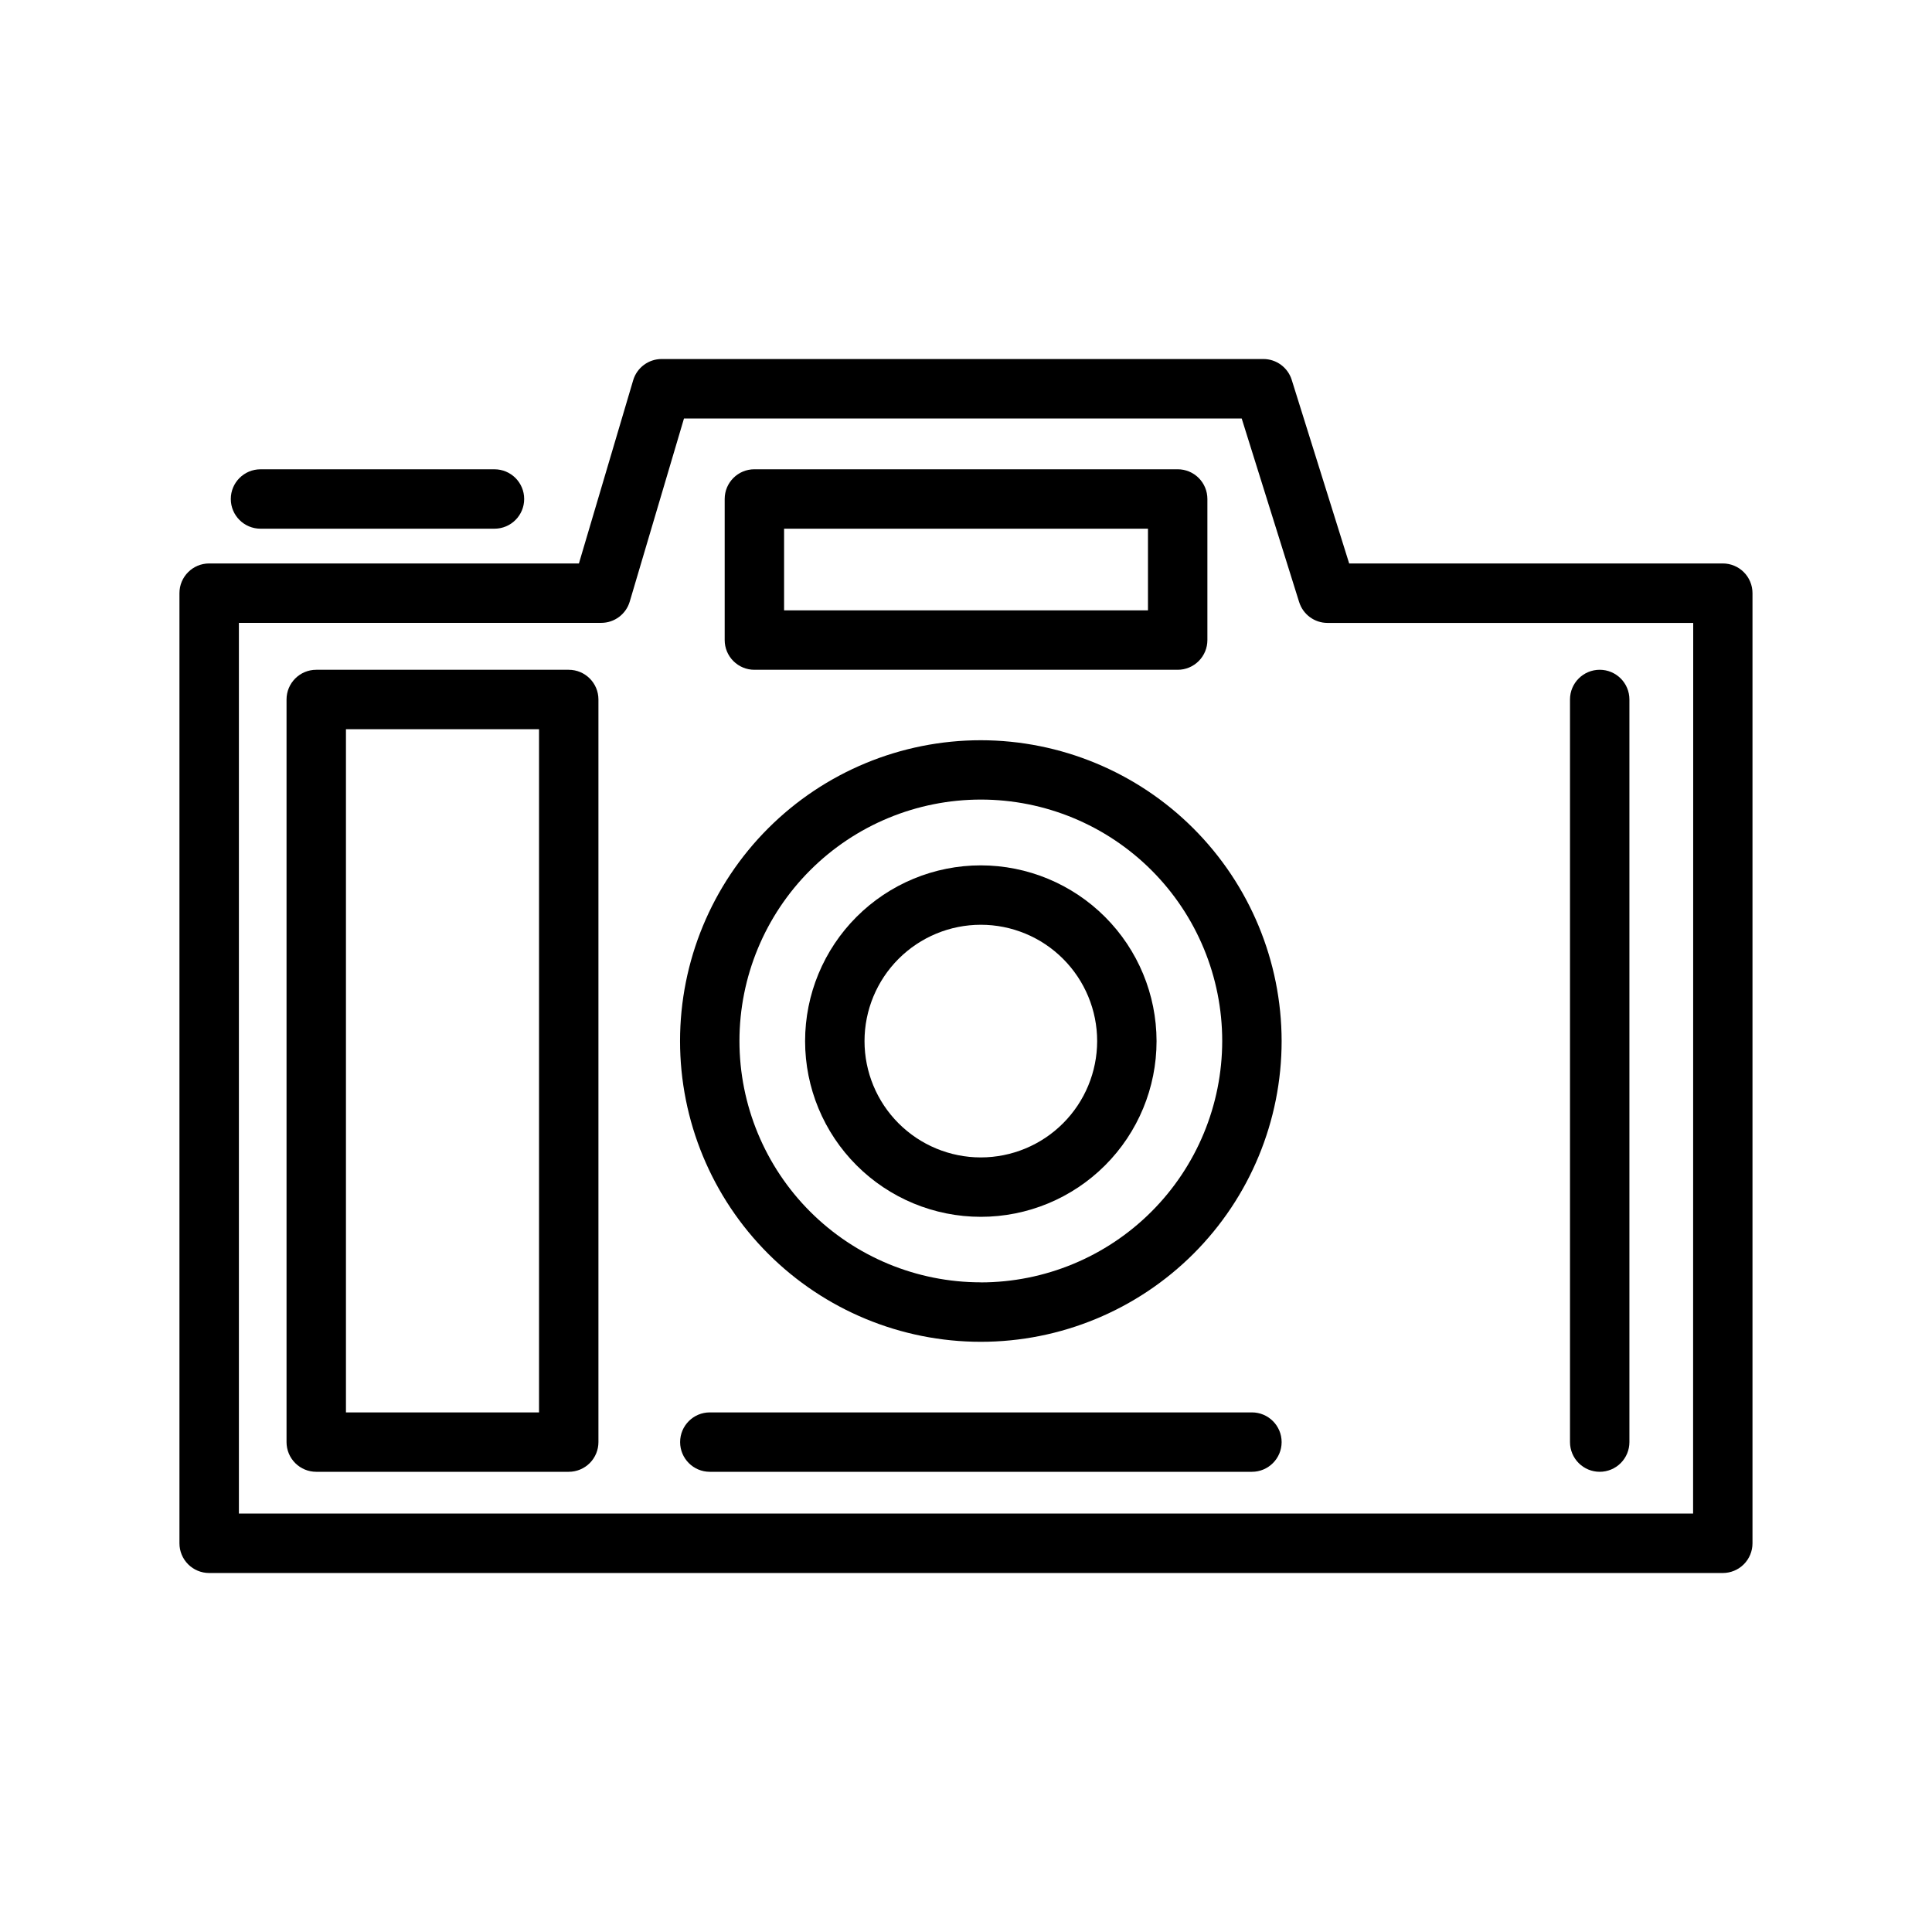 <?xml version="1.0" encoding="UTF-8"?>
<!-- Uploaded to: SVG Repo, www.svgrepo.com, Generator: SVG Repo Mixer Tools -->
<svg fill="#000000" width="800px" height="800px" version="1.1" viewBox="144 144 512 512" xmlns="http://www.w3.org/2000/svg">
 <g>
  <path d="m600.56 293.32h-99.016l-15.223-48.648c-1.027-3.293-4.078-5.531-7.527-5.527h-159.46c-3.481 0.004-6.551 2.297-7.539 5.637l-14.375 48.539h-97.992c-4.348 0-7.871 3.523-7.871 7.871v251.8c0 2.086 0.828 4.09 2.305 5.566 1.477 1.477 3.481 2.305 5.566 2.305h401.13c2.086 0 4.09-0.828 5.566-2.305 1.477-1.477 2.305-3.481 2.305-5.566v-251.8c0-2.086-0.828-4.09-2.305-5.566-1.477-1.477-3.481-2.305-5.566-2.305zm-7.871 251.79-385.38 0.004v-236.05h96.039c3.481-0.004 6.551-2.297 7.539-5.637l14.375-48.523h147.8l15.223 48.648h0.004c1.027 3.293 4.074 5.531 7.523 5.527h96.906z"/>
  <path d="m403.93 340.17c-21.141 0-41.414 8.398-56.363 23.348-14.949 14.949-23.348 35.223-23.348 56.363 0 21.141 8.398 41.418 23.348 56.367 14.949 14.945 35.223 23.344 56.363 23.344s41.418-8.398 56.367-23.344c14.949-14.949 23.348-35.227 23.348-56.367-0.027-21.133-8.434-41.395-23.375-56.336-14.945-14.945-35.207-23.352-56.34-23.375zm0 143.66c-16.965 0-33.238-6.742-45.234-18.738-11.996-11.996-18.734-28.27-18.734-45.234 0.004-16.969 6.746-33.238 18.742-45.234 12-11.996 28.273-18.73 45.238-18.73 16.965 0.004 33.234 6.746 45.23 18.746 11.996 12 18.73 28.273 18.727 45.238-0.016 16.961-6.762 33.223-18.754 45.215-11.992 11.992-28.254 18.738-45.215 18.754z"/>
  <path d="m403.93 373.33c-12.352 0-24.195 4.906-32.93 13.641s-13.641 20.578-13.641 32.93c0 12.352 4.906 24.199 13.641 32.93 8.734 8.734 20.578 13.641 32.93 13.641 12.352 0 24.199-4.906 32.93-13.641 8.734-8.73 13.641-20.578 13.641-32.93-0.016-12.344-4.926-24.18-13.656-32.91-8.73-8.73-20.566-13.645-32.914-13.66zm0 77.398c-8.176 0-16.016-3.25-21.797-9.031s-9.027-13.621-9.027-21.797c0-8.176 3.246-16.016 9.027-21.797s13.621-9.031 21.797-9.031c8.176 0 16.02 3.25 21.797 9.031 5.781 5.781 9.031 13.621 9.031 21.797-0.008 8.172-3.258 16.012-9.039 21.789-5.777 5.781-13.613 9.031-21.789 9.039z"/>
  <path d="m475.77 518.3h-143.66c-4.348 0-7.871 3.523-7.871 7.871s3.523 7.871 7.871 7.871h143.66c4.348 0 7.875-3.523 7.875-7.871s-3.527-7.871-7.875-7.871z"/>
  <path d="m213.04 284.11h62c4.348 0 7.871-3.523 7.871-7.871s-3.523-7.871-7.871-7.871h-62c-4.348 0-7.875 3.523-7.875 7.871s3.527 7.871 7.875 7.871z"/>
  <path d="m343.92 321.5h112.18c2.09 0 4.09-0.832 5.566-2.309 1.477-1.477 2.305-3.477 2.305-5.566v-37.391c0-2.086-0.828-4.09-2.305-5.566-1.477-1.477-3.477-2.305-5.566-2.305h-112.18c-4.348 0-7.871 3.523-7.871 7.871v37.391c0 2.09 0.828 4.09 2.305 5.566 1.477 1.477 3.481 2.309 5.566 2.309zm7.871-37.391h96.434v21.648l-96.434-0.004z"/>
  <path d="m294.72 321.5h-66.914c-4.348 0-7.871 3.523-7.871 7.871v196.8c0 2.086 0.828 4.09 2.305 5.566 1.477 1.477 3.481 2.305 5.566 2.305h66.914c2.086 0 4.09-0.828 5.566-2.305 1.477-1.477 2.305-3.481 2.305-5.566v-196.8c0-4.348-3.523-7.871-7.871-7.871zm-7.871 196.8h-51.168v-181.05h51.168z"/>
  <path d="m567.94 534.04c2.086 0 4.09-0.828 5.566-2.305 1.477-1.477 2.305-3.481 2.305-5.566v-196.8c0-4.348-3.523-7.871-7.871-7.871s-7.875 3.523-7.875 7.871v196.8c0 2.086 0.832 4.09 2.309 5.566 1.477 1.477 3.477 2.305 5.566 2.305z"/>
 </g>
</svg>